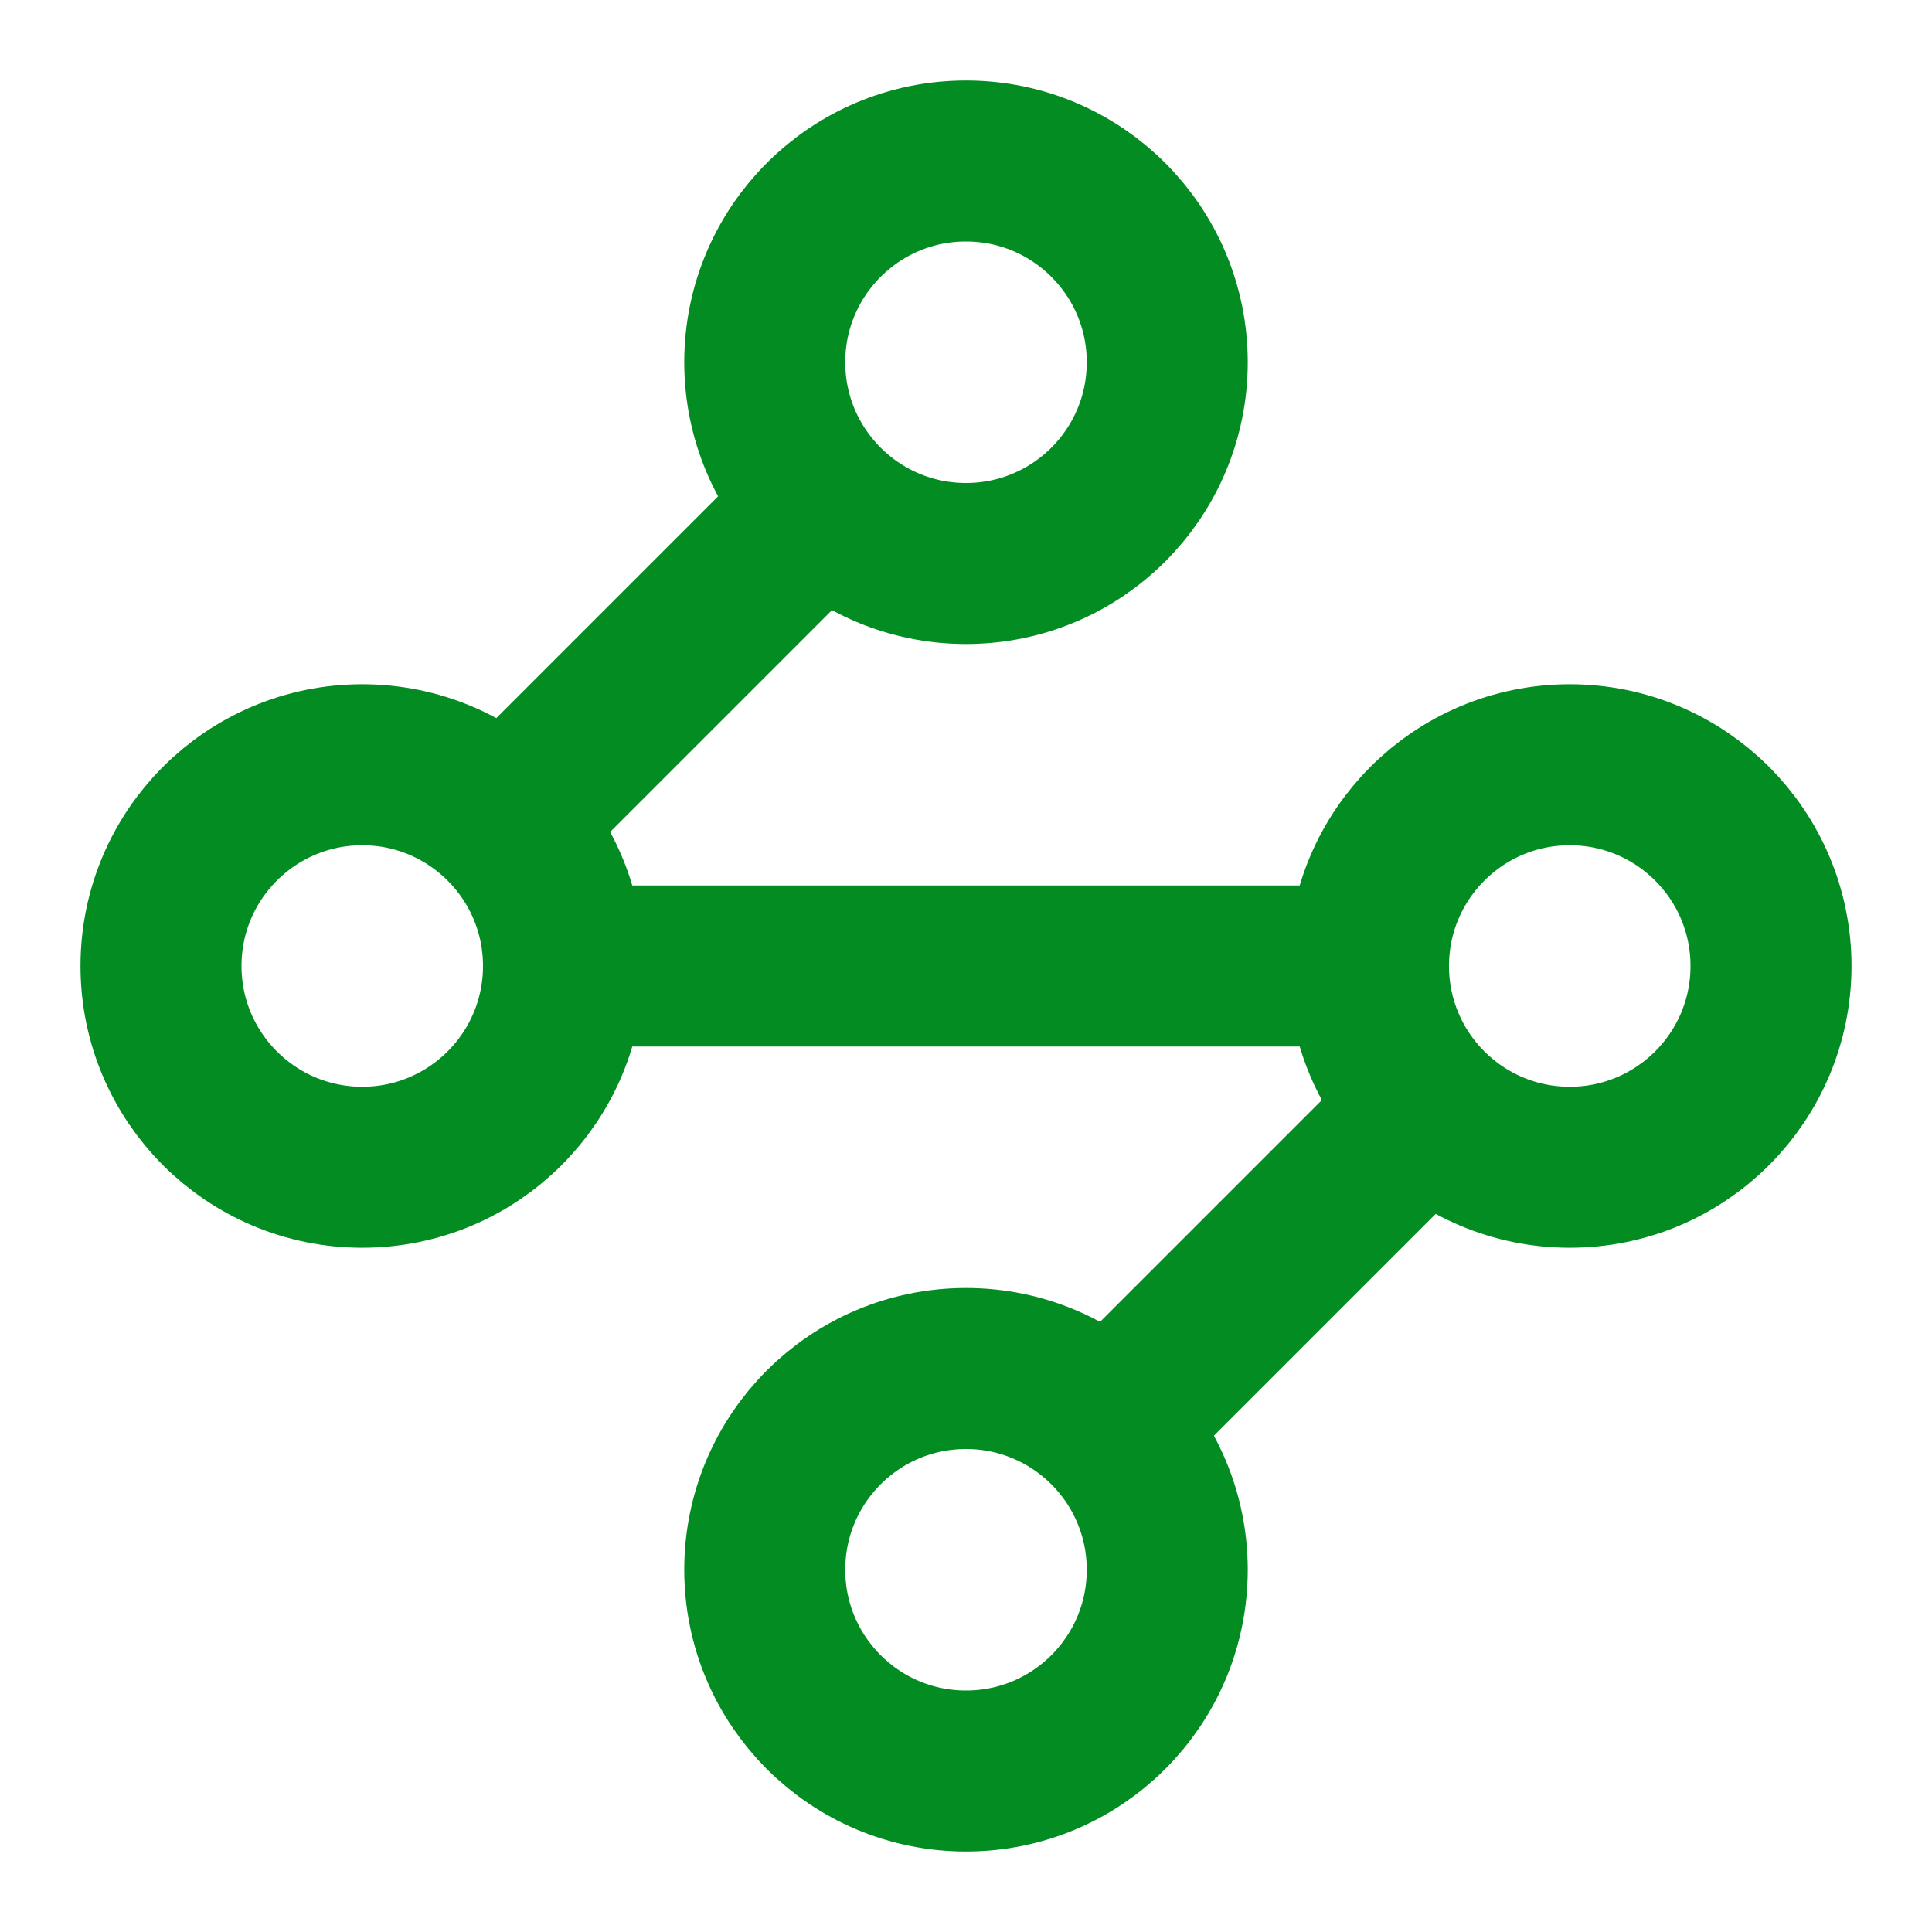 <svg width="24" height="24" viewBox="0 0 24 24" fill="none" xmlns="http://www.w3.org/2000/svg">
<path d="M10.2 6.3L6.3 10.2M7 12C7 13.381 5.881 14.5 4.5 14.5C3.119 14.5 2 13.381 2 12C2 10.619 3.119 9.5 4.5 9.5C5.881 9.5 7 10.619 7 12ZM7 12H17M17 12C17 13.381 18.119 14.5 19.5 14.5C20.881 14.5 22 13.381 22 12C22 10.619 20.881 9.5 19.5 9.5C18.119 9.5 17 10.619 17 12ZM13.8 17.7L17.7 13.8M14.5 4.5C14.5 5.881 13.381 7 12 7C10.619 7 9.5 5.881 9.5 4.5C9.5 3.119 10.619 2 12 2C13.381 2 14.5 3.119 14.5 4.5ZM14.5 19.5C14.5 20.881 13.381 22 12 22C10.619 22 9.5 20.881 9.5 19.5C9.5 18.119 10.619 17 12 17C13.381 17 14.5 18.119 14.5 19.5Z" stroke="#028C22" stroke-width="2" stroke-linecap="round" stroke-linejoin="round"/>
</svg>
